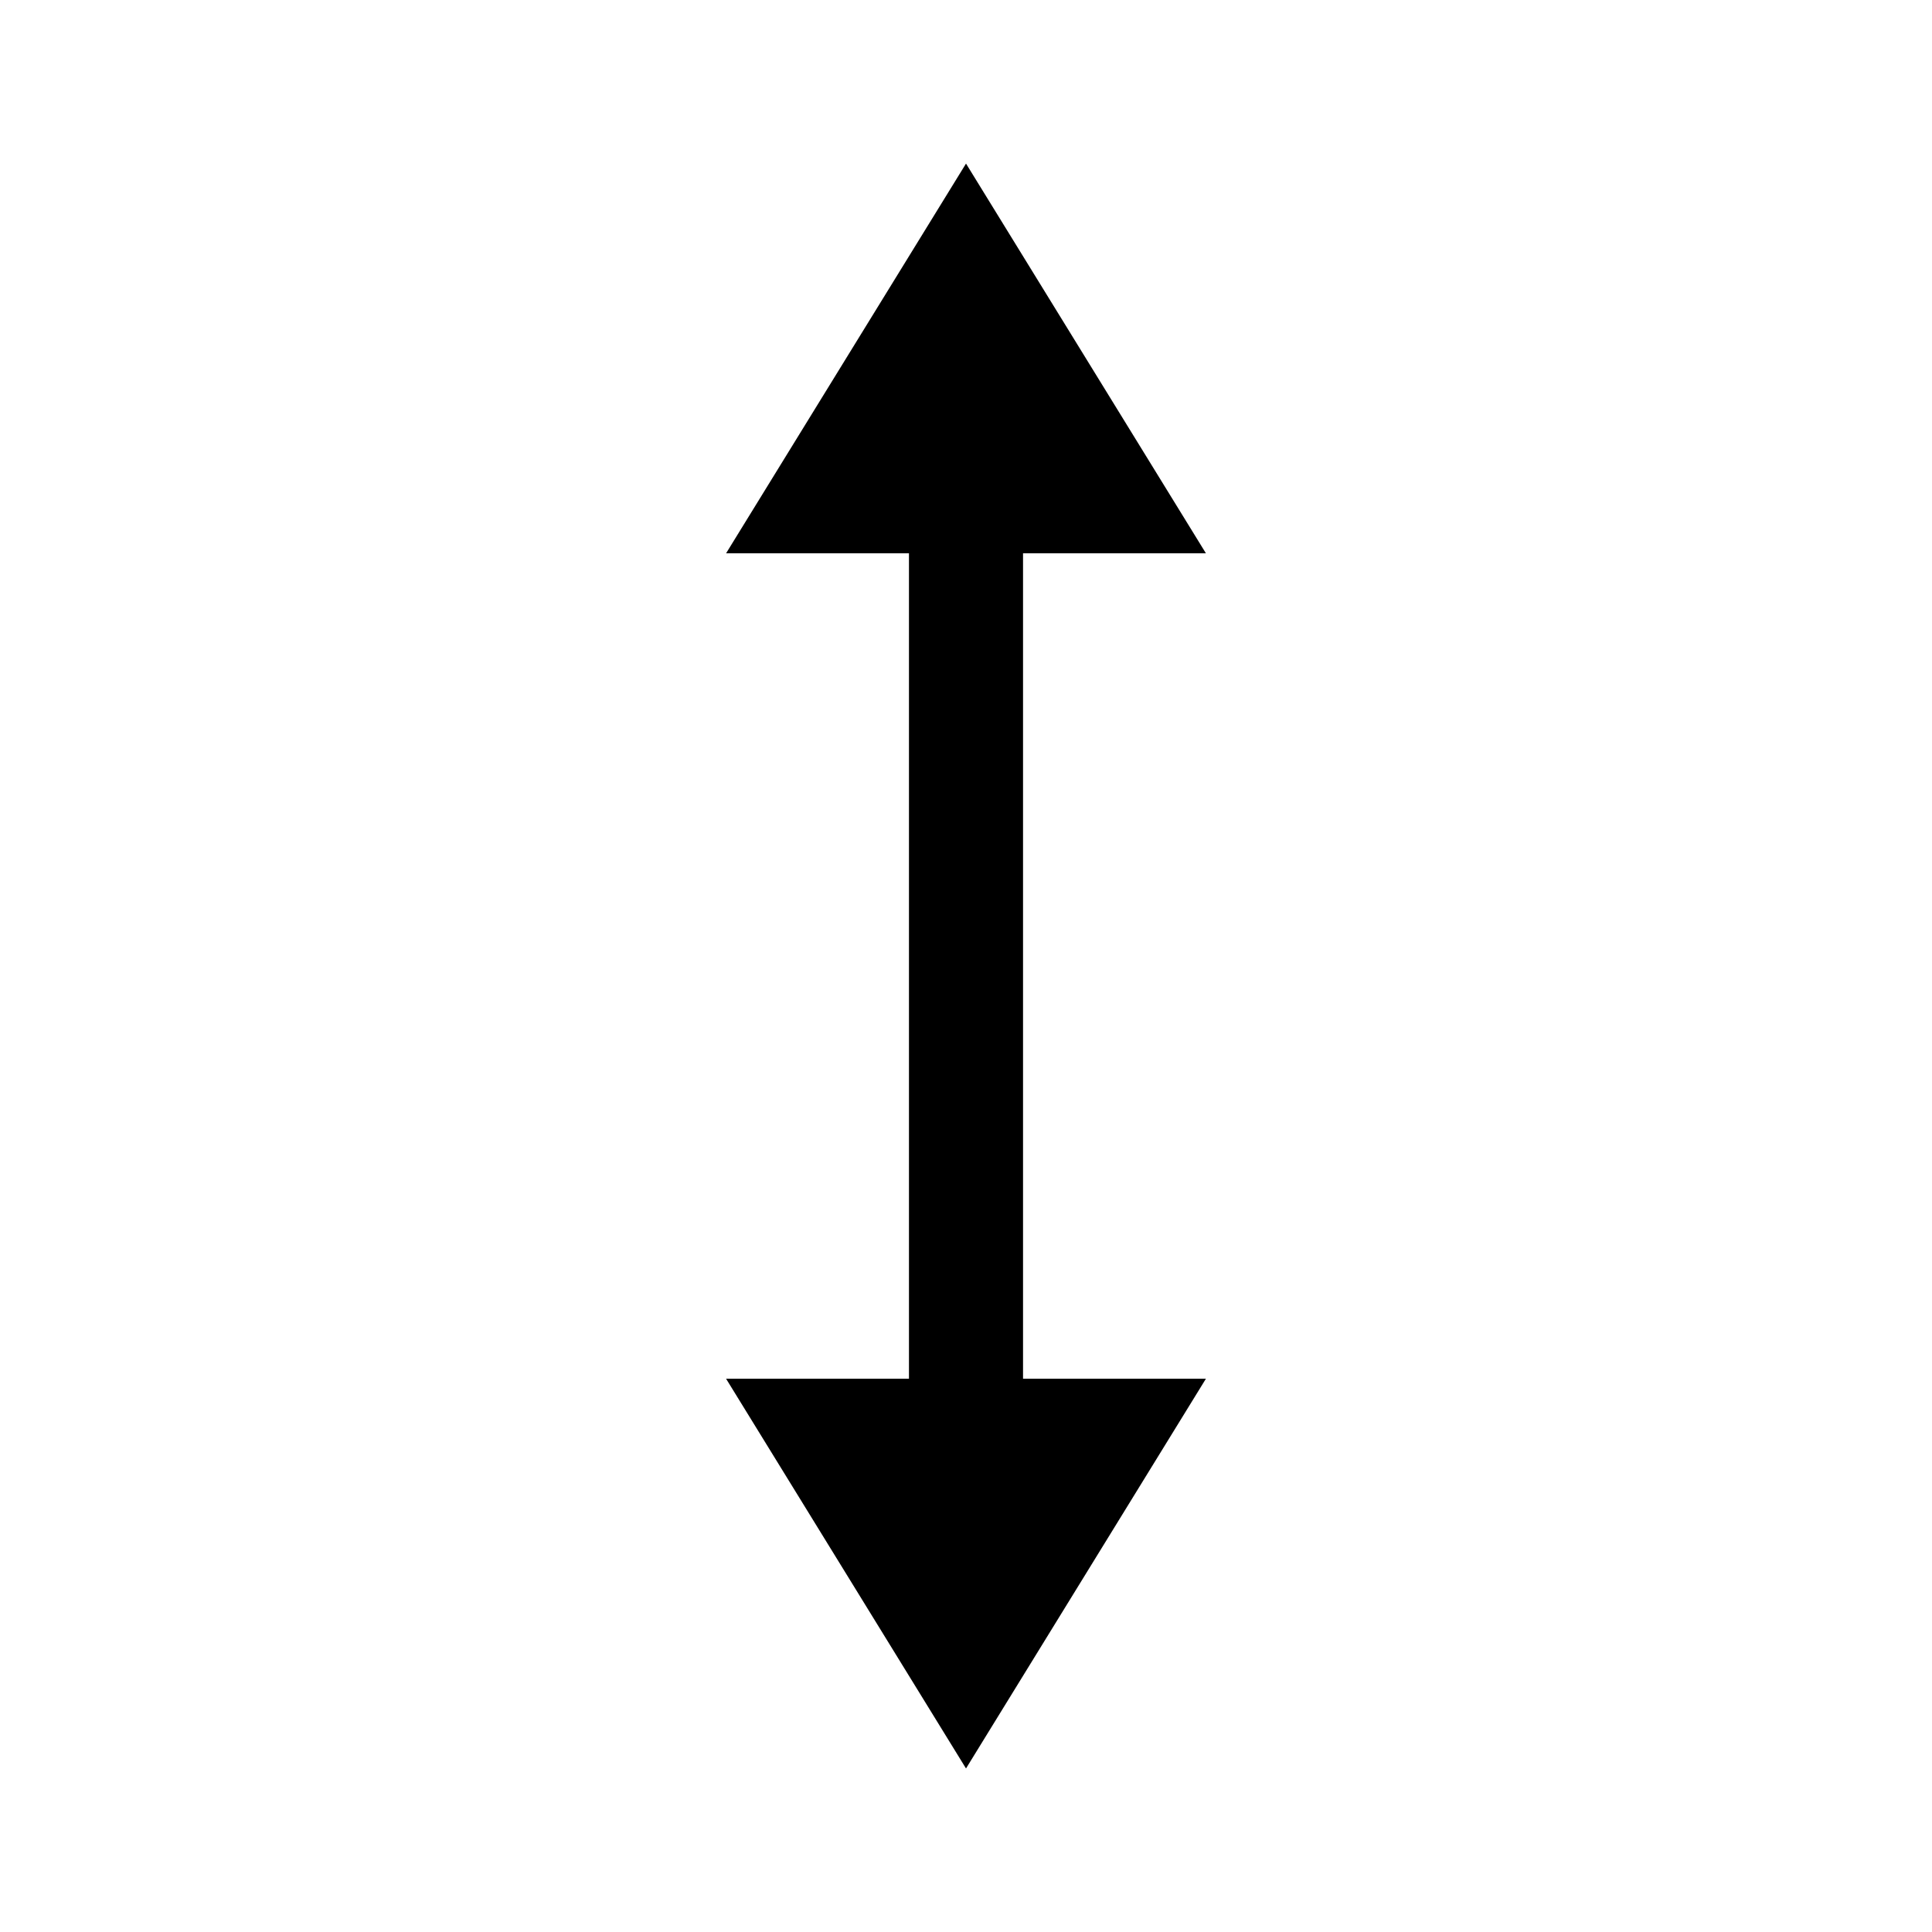 <?xml version="1.0" encoding="UTF-8"?>
<!-- Uploaded to: SVG Find, www.svgfind.com, Generator: SVG Find Mixer Tools -->
<svg fill="#000000" width="800px" height="800px" version="1.1" viewBox="144 144 512 512" xmlns="http://www.w3.org/2000/svg">
 <path d="m336.42 509.38 63.582 103.28 63.578-103.28h-48.465v-218.75h48.465l-63.578-103.28-63.582 103.28h48.465v218.75z"/>
</svg>